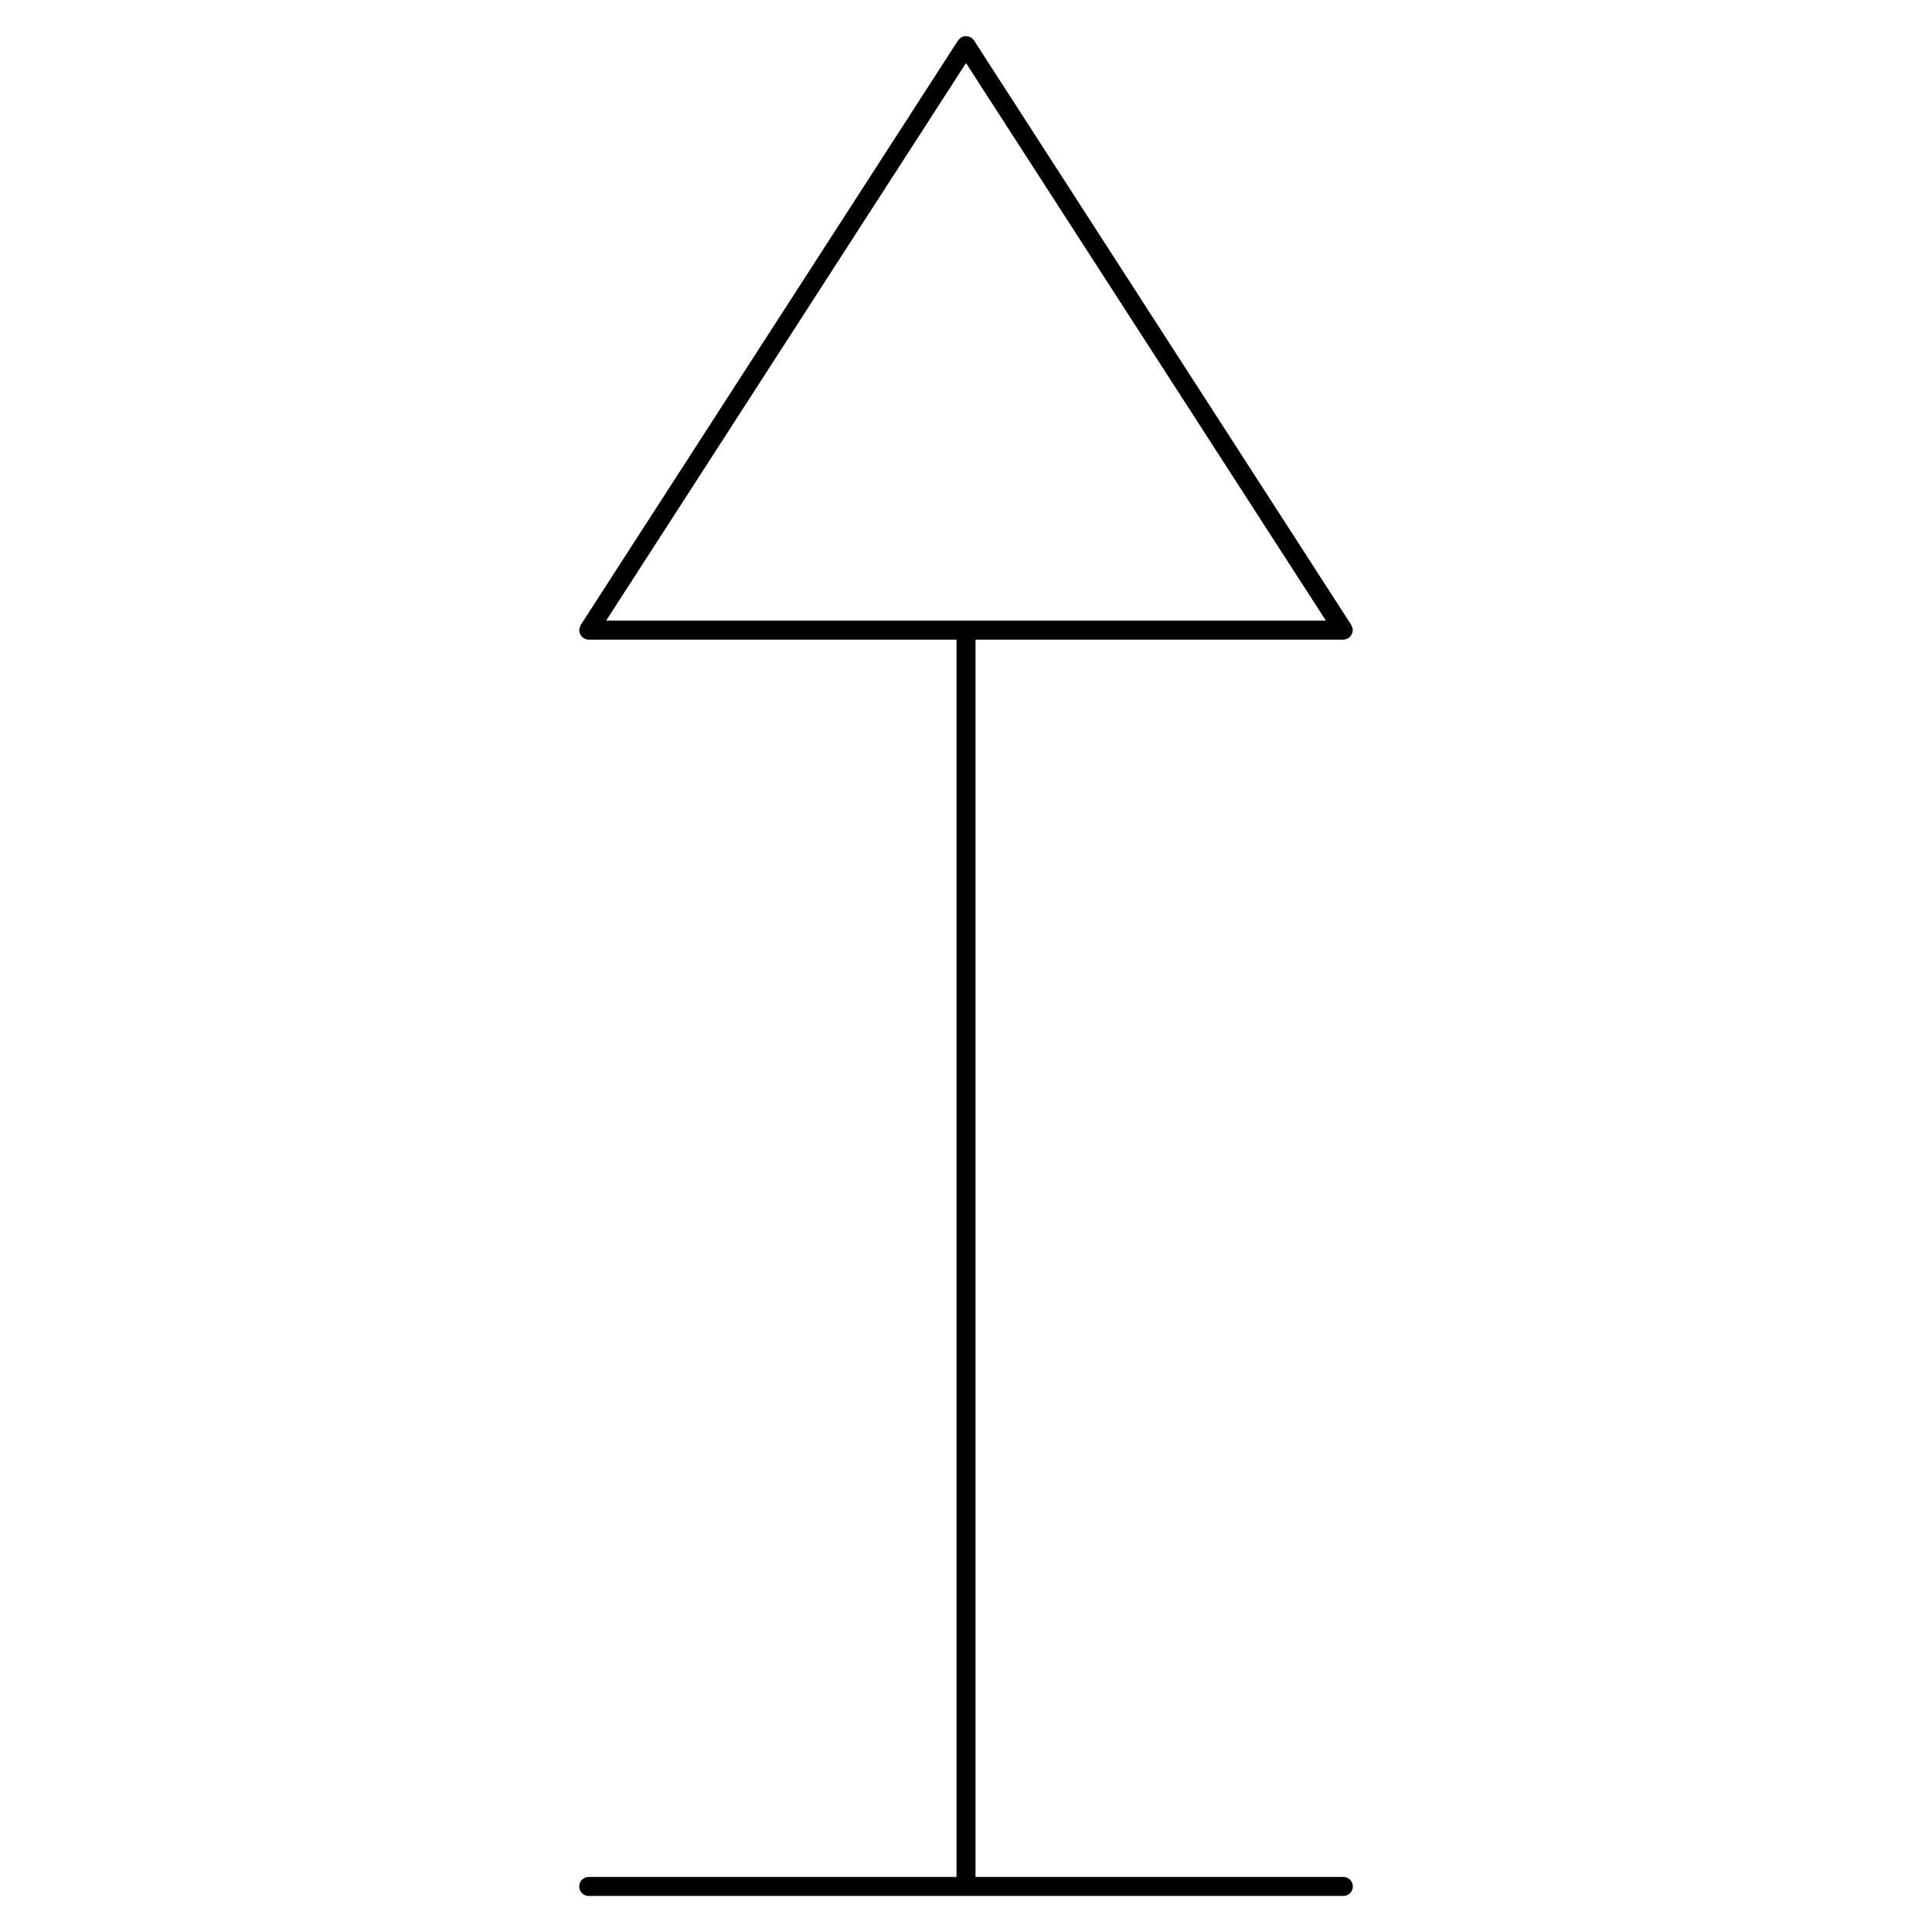 <?xml version="1.0" encoding="UTF-8"?>
<!-- Uploaded to: ICON Repo, www.svgrepo.com, Generator: ICON Repo Mixer Tools -->
<svg fill="#000000" width="800px" height="800px" version="1.1" viewBox="144 144 512 512" xmlns="http://www.w3.org/2000/svg">
 <path d="m500 641.41h-97.48v-327.89h97.477c0.453 0 0.855-0.152 1.219-0.363 0.051-0.023 0.105-0.012 0.145-0.039 0.074-0.051 0.109-0.121 0.18-0.176 0.137-0.109 0.258-0.223 0.367-0.359 0.105-0.125 0.188-0.25 0.262-0.395 0.082-0.141 0.137-0.277 0.188-0.43 0.055-0.172 0.086-0.332 0.105-0.508 0.012-0.09 0.051-0.16 0.051-0.25 0-0.074-0.035-0.133-0.039-0.207-0.016-0.172-0.055-0.328-0.105-0.492-0.051-0.168-0.105-0.324-0.188-0.48-0.031-0.059-0.035-0.133-0.074-0.191l-99.988-154.92c-0.004-0.004-0.016-0.012-0.02-0.02-0.09-0.141-0.23-0.242-0.352-0.363-0.117-0.117-0.223-0.258-0.359-0.348-0.004-0.004-0.012-0.016-0.02-0.02-0.09-0.059-0.195-0.07-0.289-0.109-0.195-0.098-0.387-0.195-0.598-0.238-0.141-0.031-0.281-0.004-0.422-0.012-0.18-0.004-0.359-0.023-0.539 0.012-0.195 0.039-0.371 0.137-0.559 0.223-0.105 0.051-0.215 0.059-0.316 0.125l-0.016 0.016c-0.145 0.098-0.25 0.238-0.371 0.363-0.117 0.117-0.25 0.211-0.336 0.348-0.004 0.004-0.016 0.012-0.02 0.02l-100.01 154.93c-0.039 0.059-0.039 0.125-0.074 0.191-0.086 0.152-0.141 0.312-0.191 0.484-0.047 0.16-0.086 0.316-0.102 0.484-0.004 0.07-0.039 0.137-0.039 0.211 0 0.09 0.039 0.168 0.051 0.258 0.016 0.172 0.047 0.332 0.102 0.492 0.051 0.156 0.109 0.301 0.188 0.441 0.074 0.137 0.156 0.262 0.258 0.383 0.109 0.141 0.238 0.258 0.379 0.367 0.066 0.051 0.105 0.125 0.18 0.172 0.047 0.031 0.098 0.016 0.141 0.039 0.367 0.211 0.766 0.359 1.219 0.359h0.004l97.48 0.004v327.89h-97.477c-1.391 0-2.519 1.129-2.519 2.519 0 1.391 1.129 2.519 2.519 2.519h199.99c1.391 0 2.519-1.129 2.519-2.519-0.004-1.391-1.125-2.519-2.516-2.519zm-99.996-480.7 95.371 147.76h-190.74z"/>
</svg>